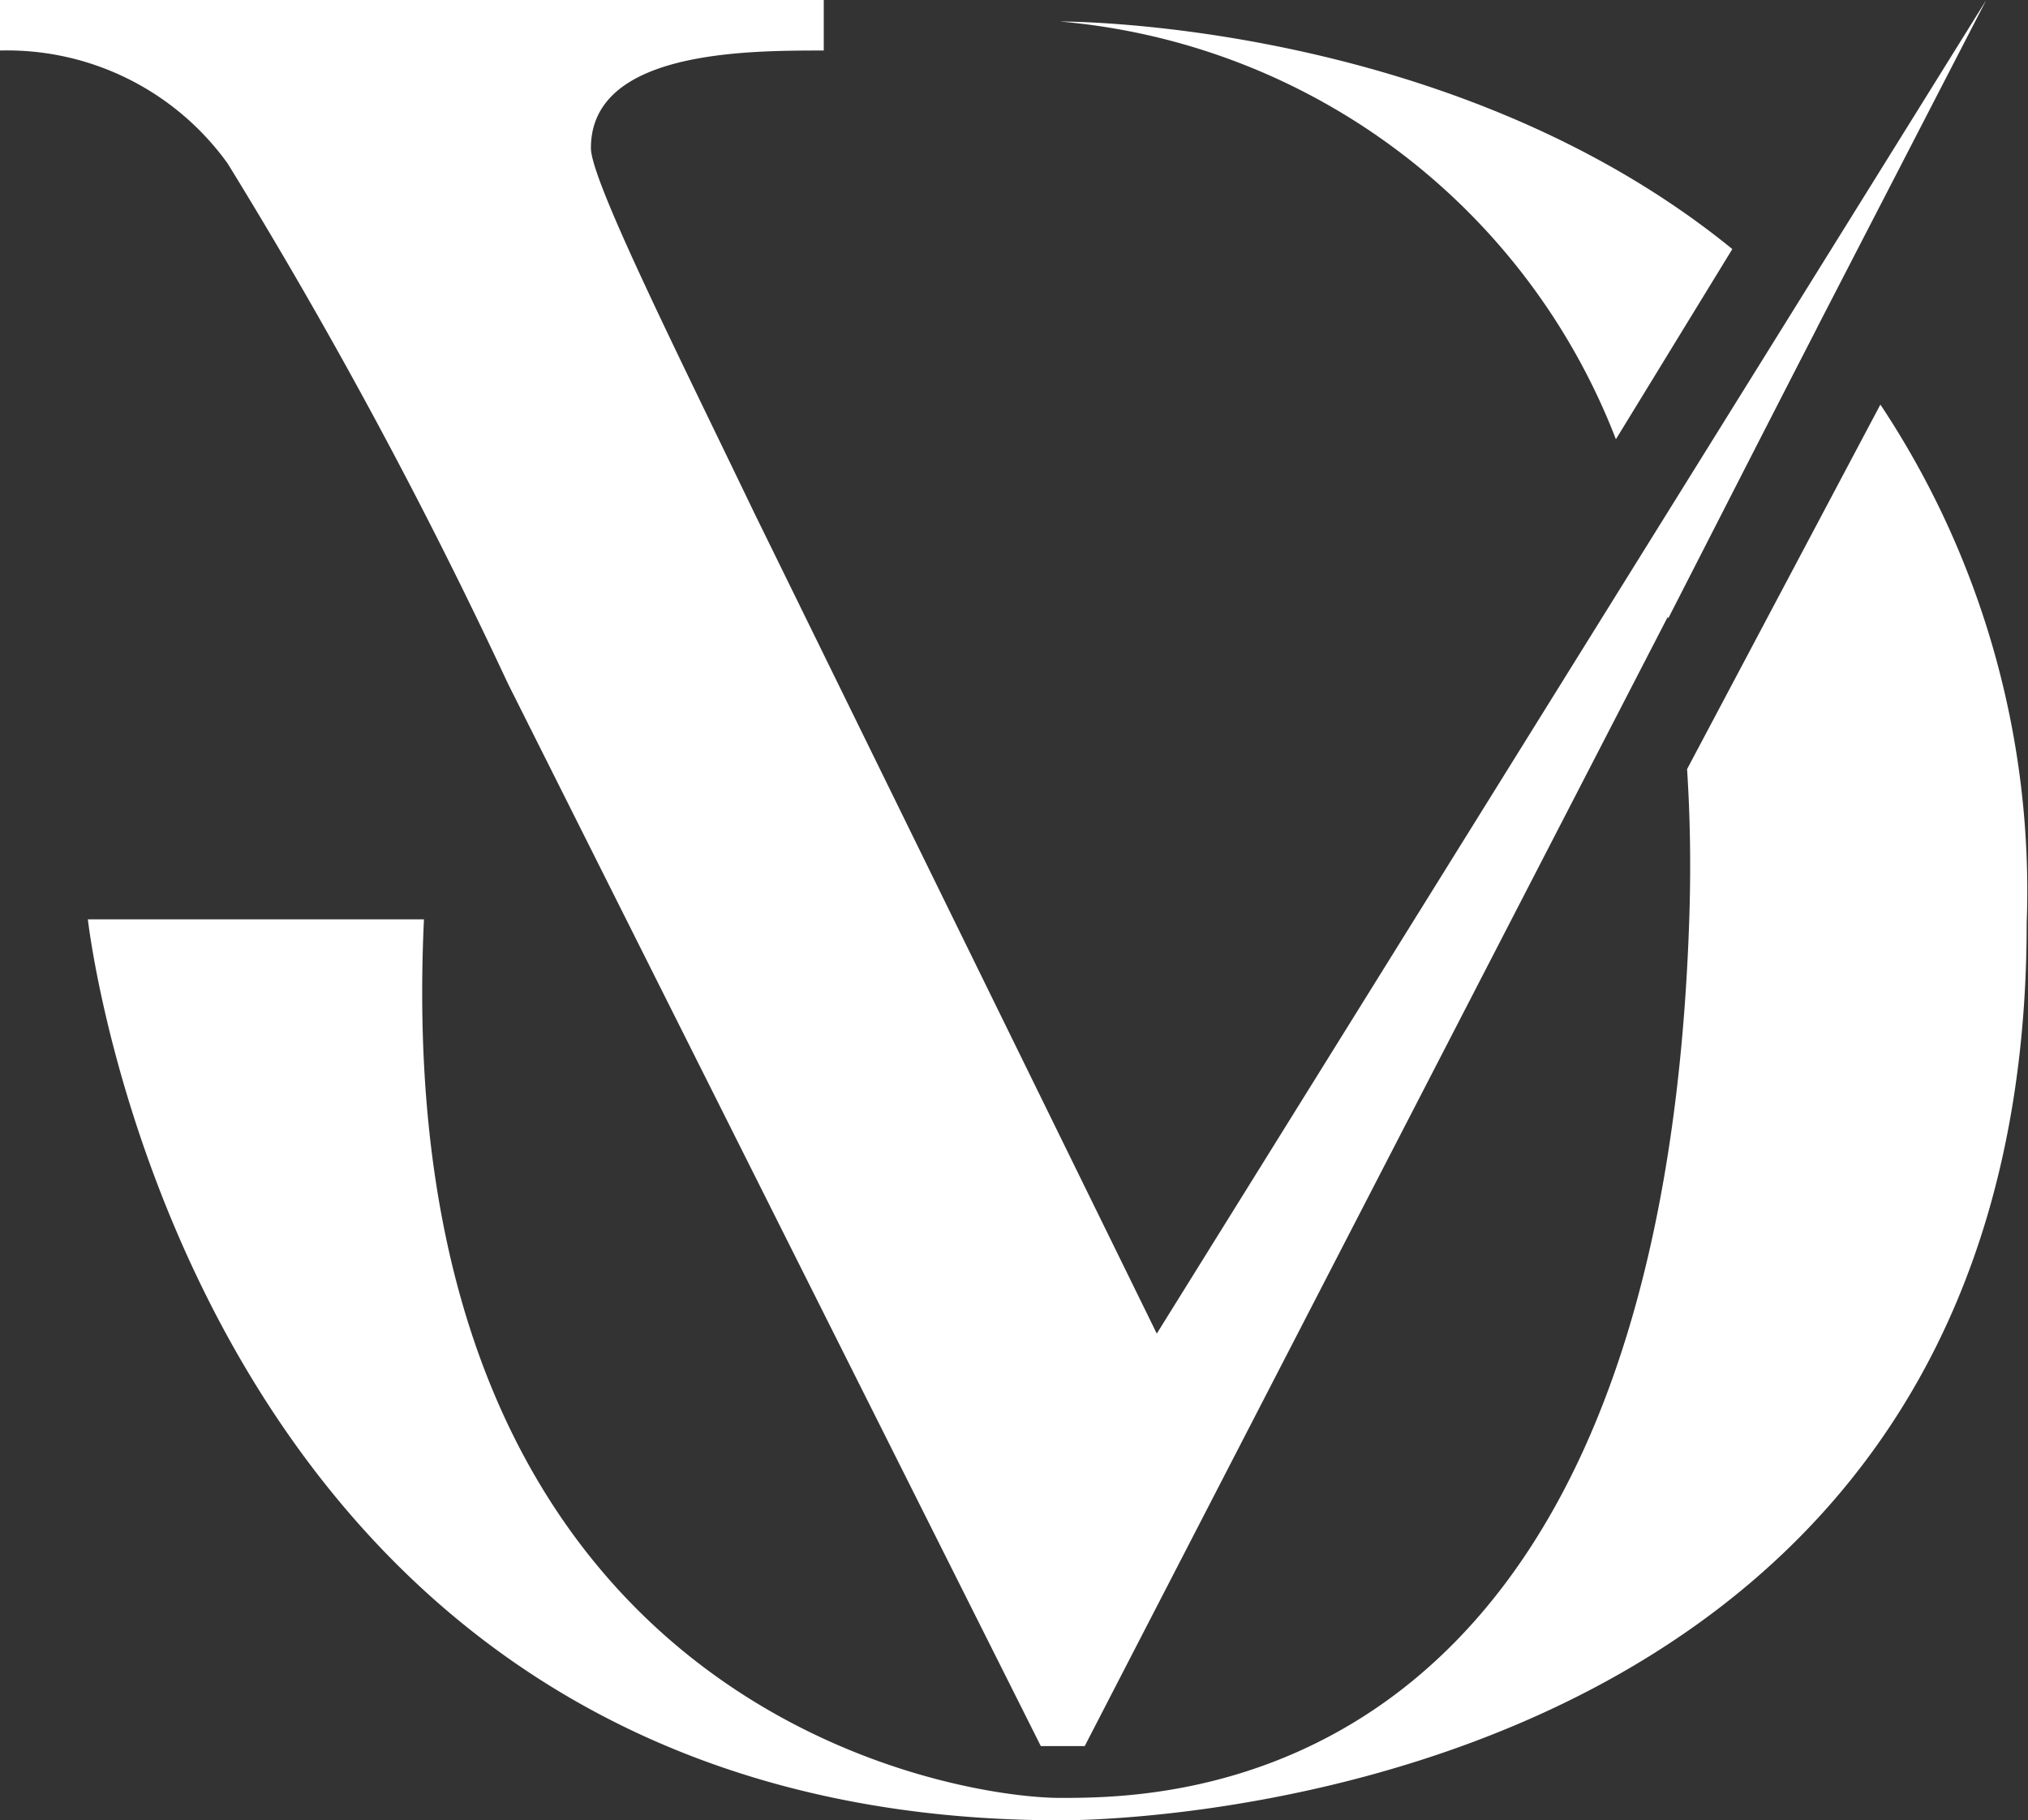 <svg xmlns="http://www.w3.org/2000/svg" viewBox="0 0 46.16 41.44"><rect x="0" y="0" width="46.16" height="41.44" fill="#333333" stroke="none"/><defs><style>.cls-1{fill:#fff;}</style></defs><g id="Layer_2" data-name="Layer 2"><g id="Calque_1" data-name="Calque 1"><path class="cls-1" d="M40.91,7l-3.35,5.34c.15.55.29,1.13.41,1.74l3.38-6.61C41.2,7.26,41.06,7.1,40.91,7Z"/><path class="cls-1" d="M42.8,9.21l-4.4,8.3c.07,1.07.09,2.21.05,3.42-.67,20-11.9,20-14.32,20s-15.33-2-14.48-20H2S4.26,41.44,24.13,41.44c0,0,22,.28,22-20.42A20,20,0,0,0,42.8,9.21Z"/><path class="cls-1" d="M36.78,10l2.65-4.33C33,.43,24.13.49,24.13.49A14.94,14.94,0,0,1,36.78,10Z"/><path class="cls-1" d="M45.21,0,24.69,39.75h-1L11.56,15.56A116.78,116.78,0,0,0,5.18,3.72,6.18,6.18,0,0,0,0,1.15V0H18.75V1.15c-1.77,0-5.3,0-5.3,2.22,0,.74,2,4.73,3.72,8.31l9.16,18.68Z"/></g></g></svg>